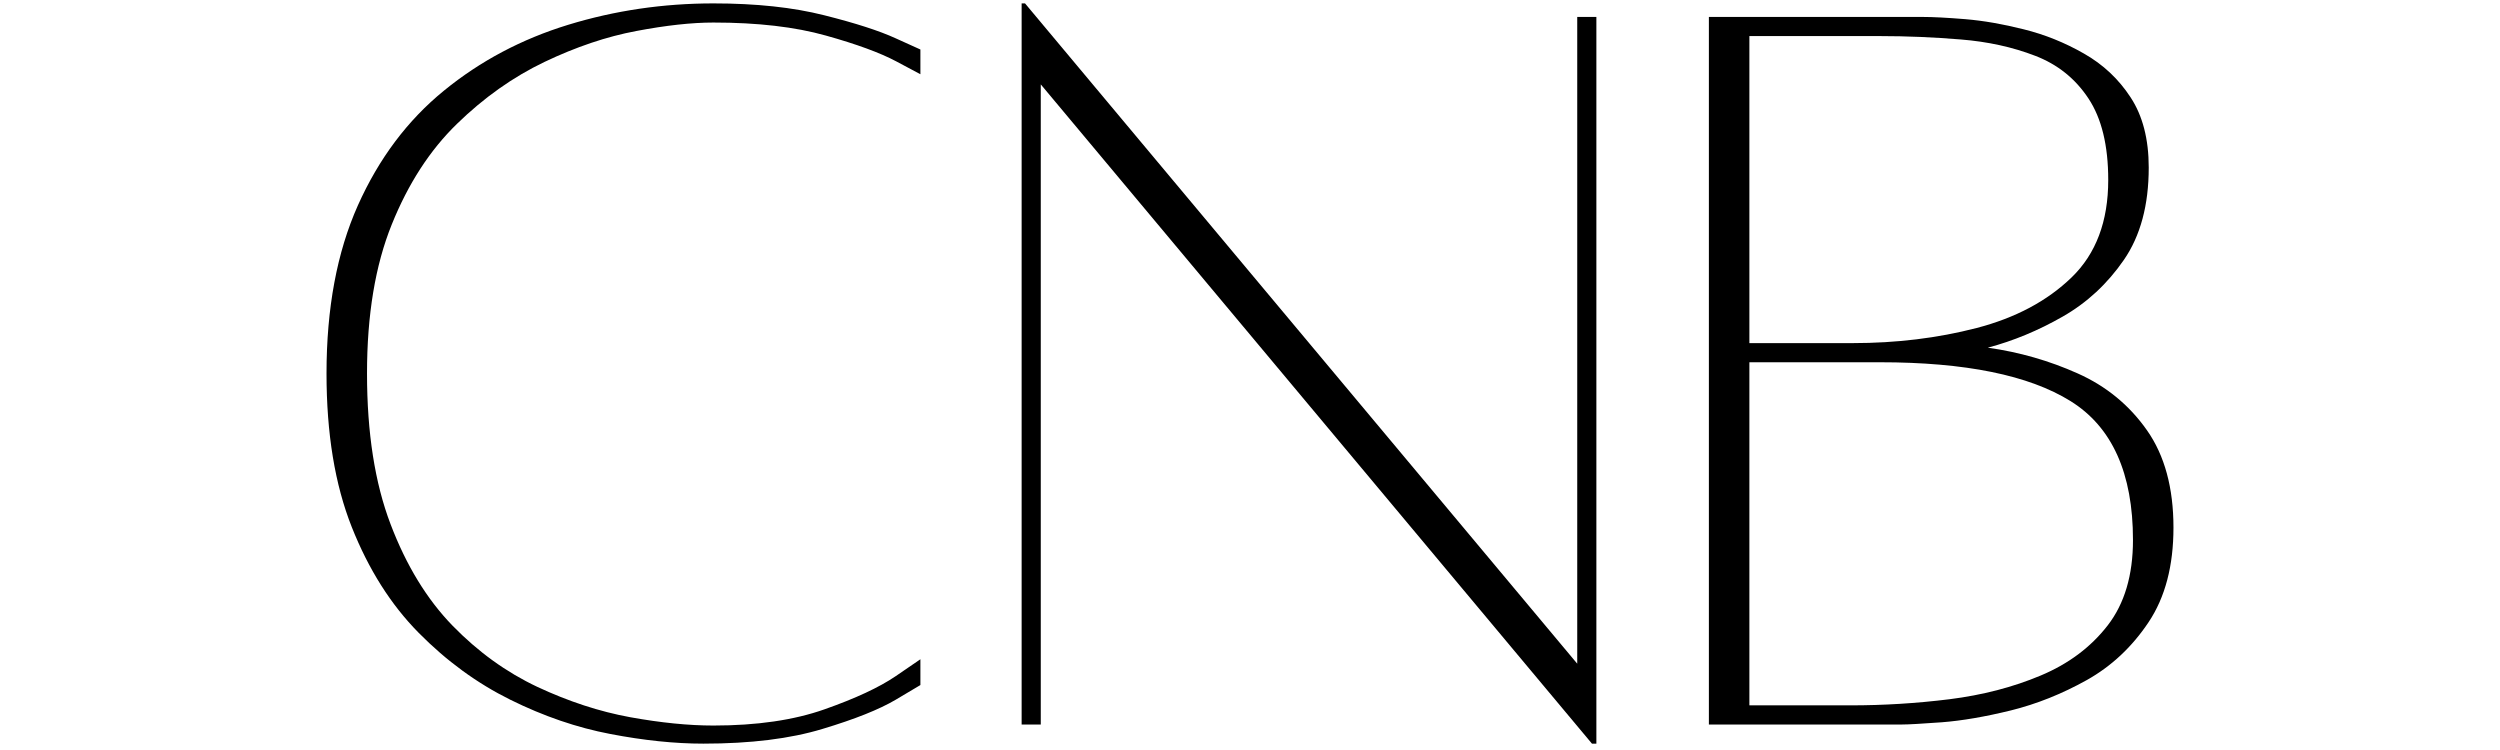 <svg version="1.0" preserveAspectRatio="xMidYMid meet" height="120" viewBox="0 0 300 90" zoomAndPan="magnify" width="400" xmlns:xlink="http://www.w3.org/1999/xlink" xmlns="http://www.w3.org/2000/svg"><defs><g></g></defs><rect fill-opacity="1" height="108" y="-9" fill="#ffffff" width="360" x="-30"></rect><rect fill-opacity="1" height="108" y="-9" fill="#ffffff" width="360" x="-30"></rect><g fill-opacity="1" fill="#000000"><g transform="translate(33.776, 86.799)"><g><path d="M 76.672 -7.688 L 76.672 -4.594 C 76.672 -4.594 75.68 -4.004 73.703 -2.828 C 71.723 -1.66 68.797 -0.492 64.922 0.672 C 61.055 1.848 56.289 2.438 50.625 2.438 C 47.195 2.438 43.477 2.051 39.469 1.281 C 35.469 0.52 31.469 -0.848 27.469 -2.828 C 23.469 -4.805 19.801 -7.484 16.469 -10.859 C 13.133 -14.234 10.457 -18.461 8.438 -23.547 C 6.414 -28.641 5.406 -34.785 5.406 -41.984 C 5.406 -49.805 6.66 -56.531 9.172 -62.156 C 11.691 -67.781 15.133 -72.367 19.5 -75.922 C 23.863 -79.484 28.836 -82.117 34.422 -83.828 C 40.004 -85.535 45.805 -86.391 51.828 -86.391 C 56.961 -86.391 61.395 -85.914 65.125 -84.969 C 68.863 -84.031 71.723 -83.109 73.703 -82.203 C 75.68 -81.305 76.672 -80.859 76.672 -80.859 L 76.672 -77.891 C 76.672 -77.891 75.703 -78.406 73.766 -79.438 C 71.828 -80.469 69.016 -81.5 65.328 -82.531 C 61.641 -83.57 57.141 -84.094 51.828 -84.094 C 49.223 -84.094 46.141 -83.754 42.578 -83.078 C 39.023 -82.41 35.359 -81.176 31.578 -79.375 C 27.805 -77.57 24.301 -75.094 21.062 -71.938 C 17.82 -68.789 15.211 -64.766 13.234 -59.859 C 11.254 -54.961 10.266 -49.004 10.266 -41.984 C 10.266 -34.867 11.207 -28.836 13.094 -23.891 C 14.977 -18.941 17.453 -14.891 20.516 -11.734 C 23.578 -8.586 26.973 -6.133 30.703 -4.375 C 34.441 -2.625 38.156 -1.41 41.844 -0.734 C 45.531 -0.066 48.859 0.266 51.828 0.266 C 57.047 0.266 61.5 -0.383 65.188 -1.688 C 68.883 -2.988 71.723 -4.312 73.703 -5.656 C 75.68 -7.008 76.672 -7.688 76.672 -7.688 Z M 76.672 -7.688"></path></g></g></g><g fill-opacity="1" fill="#000000"><g transform="translate(116.112, 86.799)"><g><path d="M 75.453 -84.766 L 75.453 2.438 L 74.922 2.438 L 8.781 -76.672 L 8.781 0.141 L 6.484 0.141 L 6.484 -86.391 L 6.891 -86.391 L 73.156 -7.156 L 73.156 -84.766 Z M 75.453 -84.766"></path></g></g></g><g fill-opacity="1" fill="#000000"><g transform="translate(198.582, 86.799)"><g><path d="M 39.953 -45.078 C 43.734 -44.547 47.332 -43.516 50.75 -41.984 C 54.176 -40.453 56.945 -38.176 59.062 -35.156 C 61.176 -32.145 62.234 -28.254 62.234 -23.484 C 62.234 -18.898 61.238 -15.117 59.25 -12.141 C 57.27 -9.172 54.797 -6.852 51.828 -5.188 C 48.859 -3.531 45.82 -2.316 42.719 -1.547 C 39.613 -0.785 36.848 -0.312 34.422 -0.125 C 31.992 0.051 30.422 0.141 29.703 0.141 L 6.484 0.141 L 6.484 -84.766 L 32.125 -84.766 C 33.383 -84.766 35.094 -84.676 37.25 -84.5 C 39.414 -84.32 41.754 -83.914 44.266 -83.281 C 46.785 -82.656 49.191 -81.688 51.484 -80.375 C 53.785 -79.07 55.656 -77.316 57.094 -75.109 C 58.539 -72.91 59.266 -70.102 59.266 -66.688 C 59.266 -62.188 58.27 -58.492 56.281 -55.609 C 54.301 -52.734 51.848 -50.461 48.922 -48.797 C 46.004 -47.129 43.016 -45.891 39.953 -45.078 Z M 27 -82.469 L 11.344 -82.469 L 11.344 -45.625 L 23.75 -45.625 C 28.977 -45.625 33.93 -46.227 38.609 -47.438 C 43.285 -48.656 47.086 -50.68 50.016 -53.516 C 52.941 -56.348 54.406 -60.242 54.406 -65.203 C 54.406 -69.336 53.613 -72.598 52.031 -74.984 C 50.457 -77.367 48.32 -79.078 45.625 -80.109 C 42.926 -81.148 39.957 -81.801 36.719 -82.062 C 33.477 -82.332 30.238 -82.469 27 -82.469 Z M 23.484 -2.156 C 27.441 -2.156 31.398 -2.398 35.359 -2.891 C 39.328 -3.391 42.973 -4.336 46.297 -5.734 C 49.629 -7.129 52.305 -9.129 54.328 -11.734 C 56.359 -14.348 57.375 -17.77 57.375 -22 C 57.375 -30.008 54.875 -35.566 49.875 -38.672 C 44.883 -41.773 37.258 -43.328 27 -43.328 L 11.344 -43.328 L 11.344 -2.156 Z M 23.484 -2.156"></path></g></g></g></svg>